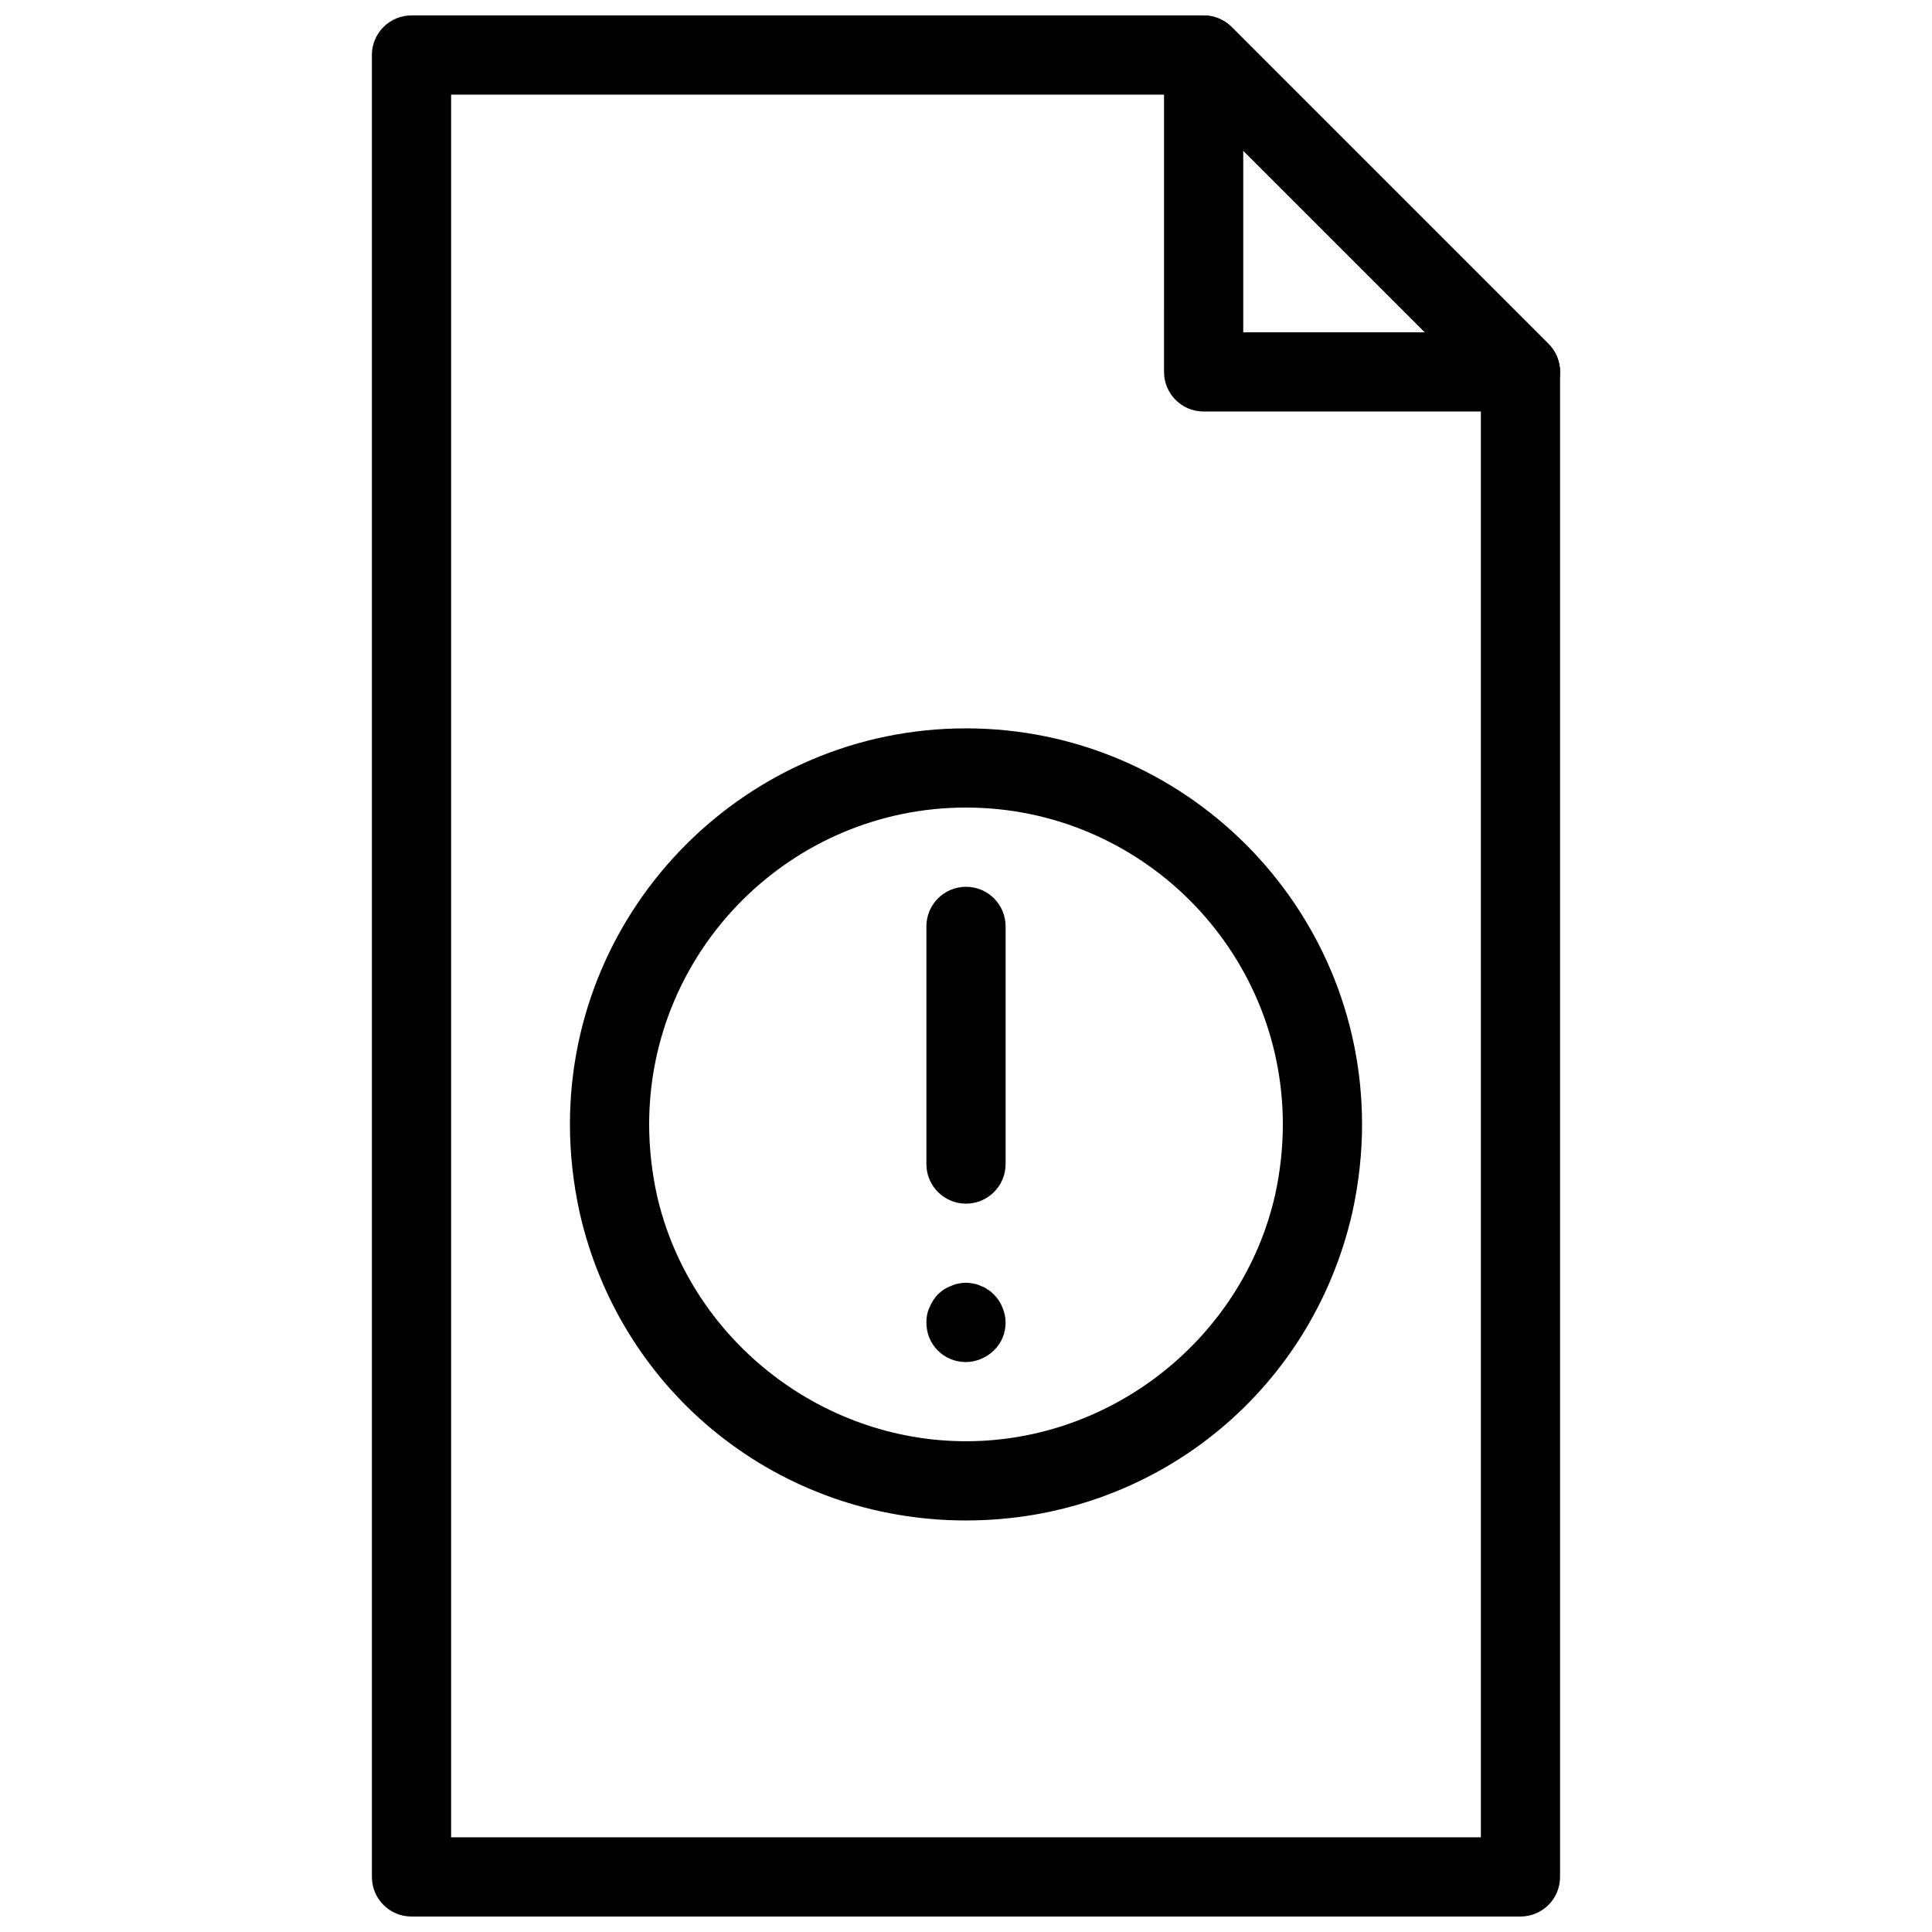 <?xml version="1.0" encoding="UTF-8"?>
<!-- Uploaded to: ICON Repo, www.svgrepo.com, Generator: ICON Repo Mixer Tools -->
<svg width="800px" height="800px" version="1.1" viewBox="144 144 512 512" xmlns="http://www.w3.org/2000/svg">
 <defs>
  <clipPath id="b">
   <path d="m242 148.09h316v503.81h-316z"/>
  </clipPath>
  <clipPath id="a">
   <path d="m452 148.09h106v105.91h-106z"/>
  </clipPath>
 </defs>
 <path d="m400 546.94c-49.375 0-91.484-33.566-102.4-81.637-1.703-7.828-2.562-15.66-2.562-23.32 0-57.875 47.086-104.96 104.96-104.96s104.96 47.086 104.96 104.96c0 7.66-0.859 15.492-2.551 23.227-10.93 48.164-53.039 81.73-102.41 81.73zm0-188.93c-46.297 0-83.969 37.672-83.969 83.969 0 6.172 0.691 12.469 2.059 18.758 8.574 37.75 43.031 65.207 81.91 65.207s73.336-27.457 81.922-65.305c1.352-6.191 2.043-12.488 2.043-18.66 0-46.301-37.668-83.969-83.965-83.969z"/>
 <path d="m400 504.96c-2.844 0-5.469-1.059-7.453-3.043-1.996-1.992-3.043-4.617-3.043-7.453 0-1.363 0.211-2.731 0.84-3.988 0.523-1.363 1.258-2.414 2.203-3.465 0.523-0.418 1.051-0.945 1.562-1.258 0.641-0.418 1.258-0.734 1.898-0.945 0.629-0.316 1.258-0.523 1.984-0.641 1.258-0.305 2.625-0.305 3.988 0 0.734 0.117 1.363 0.316 1.996 0.641 0.629 0.211 1.258 0.523 1.785 0.945 0.629 0.316 1.156 0.84 1.574 1.258 1.051 1.051 1.785 2.098 2.309 3.465 0.535 1.262 0.852 2.625 0.852 3.988 0 2.832-1.059 5.457-3.148 7.453-0.957 0.945-2.098 1.68-3.359 2.203-1.262 0.527-2.625 0.84-3.988 0.84z"/>
 <path d="m400 462.98c-5.805 0-10.496-4.691-10.496-10.496v-62.977c0-5.805 4.691-10.496 10.496-10.496s10.496 4.691 10.496 10.496v62.977c0 5.801-4.691 10.496-10.496 10.496z"/>
 <g clip-path="url(#b)">
  <path d="m546.94 651.9h-293.89c-5.805 0-10.496-4.691-10.496-10.496v-482.82c0-5.805 4.691-10.496 10.496-10.496h209.92c2.793 0 5.457 1.102 7.422 3.074l83.969 83.969c1.969 1.965 3.07 4.629 3.07 7.422v398.85c0 5.805-4.691 10.496-10.496 10.496zm-283.39-20.992h272.9l-0.004-384.01-77.816-77.816h-195.08z"/>
 </g>
 <g clip-path="url(#a)">
  <path d="m546.94 253.05h-83.969c-5.805 0-10.496-4.691-10.496-10.496l0.004-83.969c0-4.242 2.551-8.082 6.477-9.699 3.926-1.625 8.438-0.715 11.441 2.277l83.969 83.969c3 3 3.906 7.516 2.277 11.441-1.621 3.926-5.461 6.477-9.703 6.477zm-73.469-20.992h48.137l-48.137-48.137z"/>
 </g>
</svg>